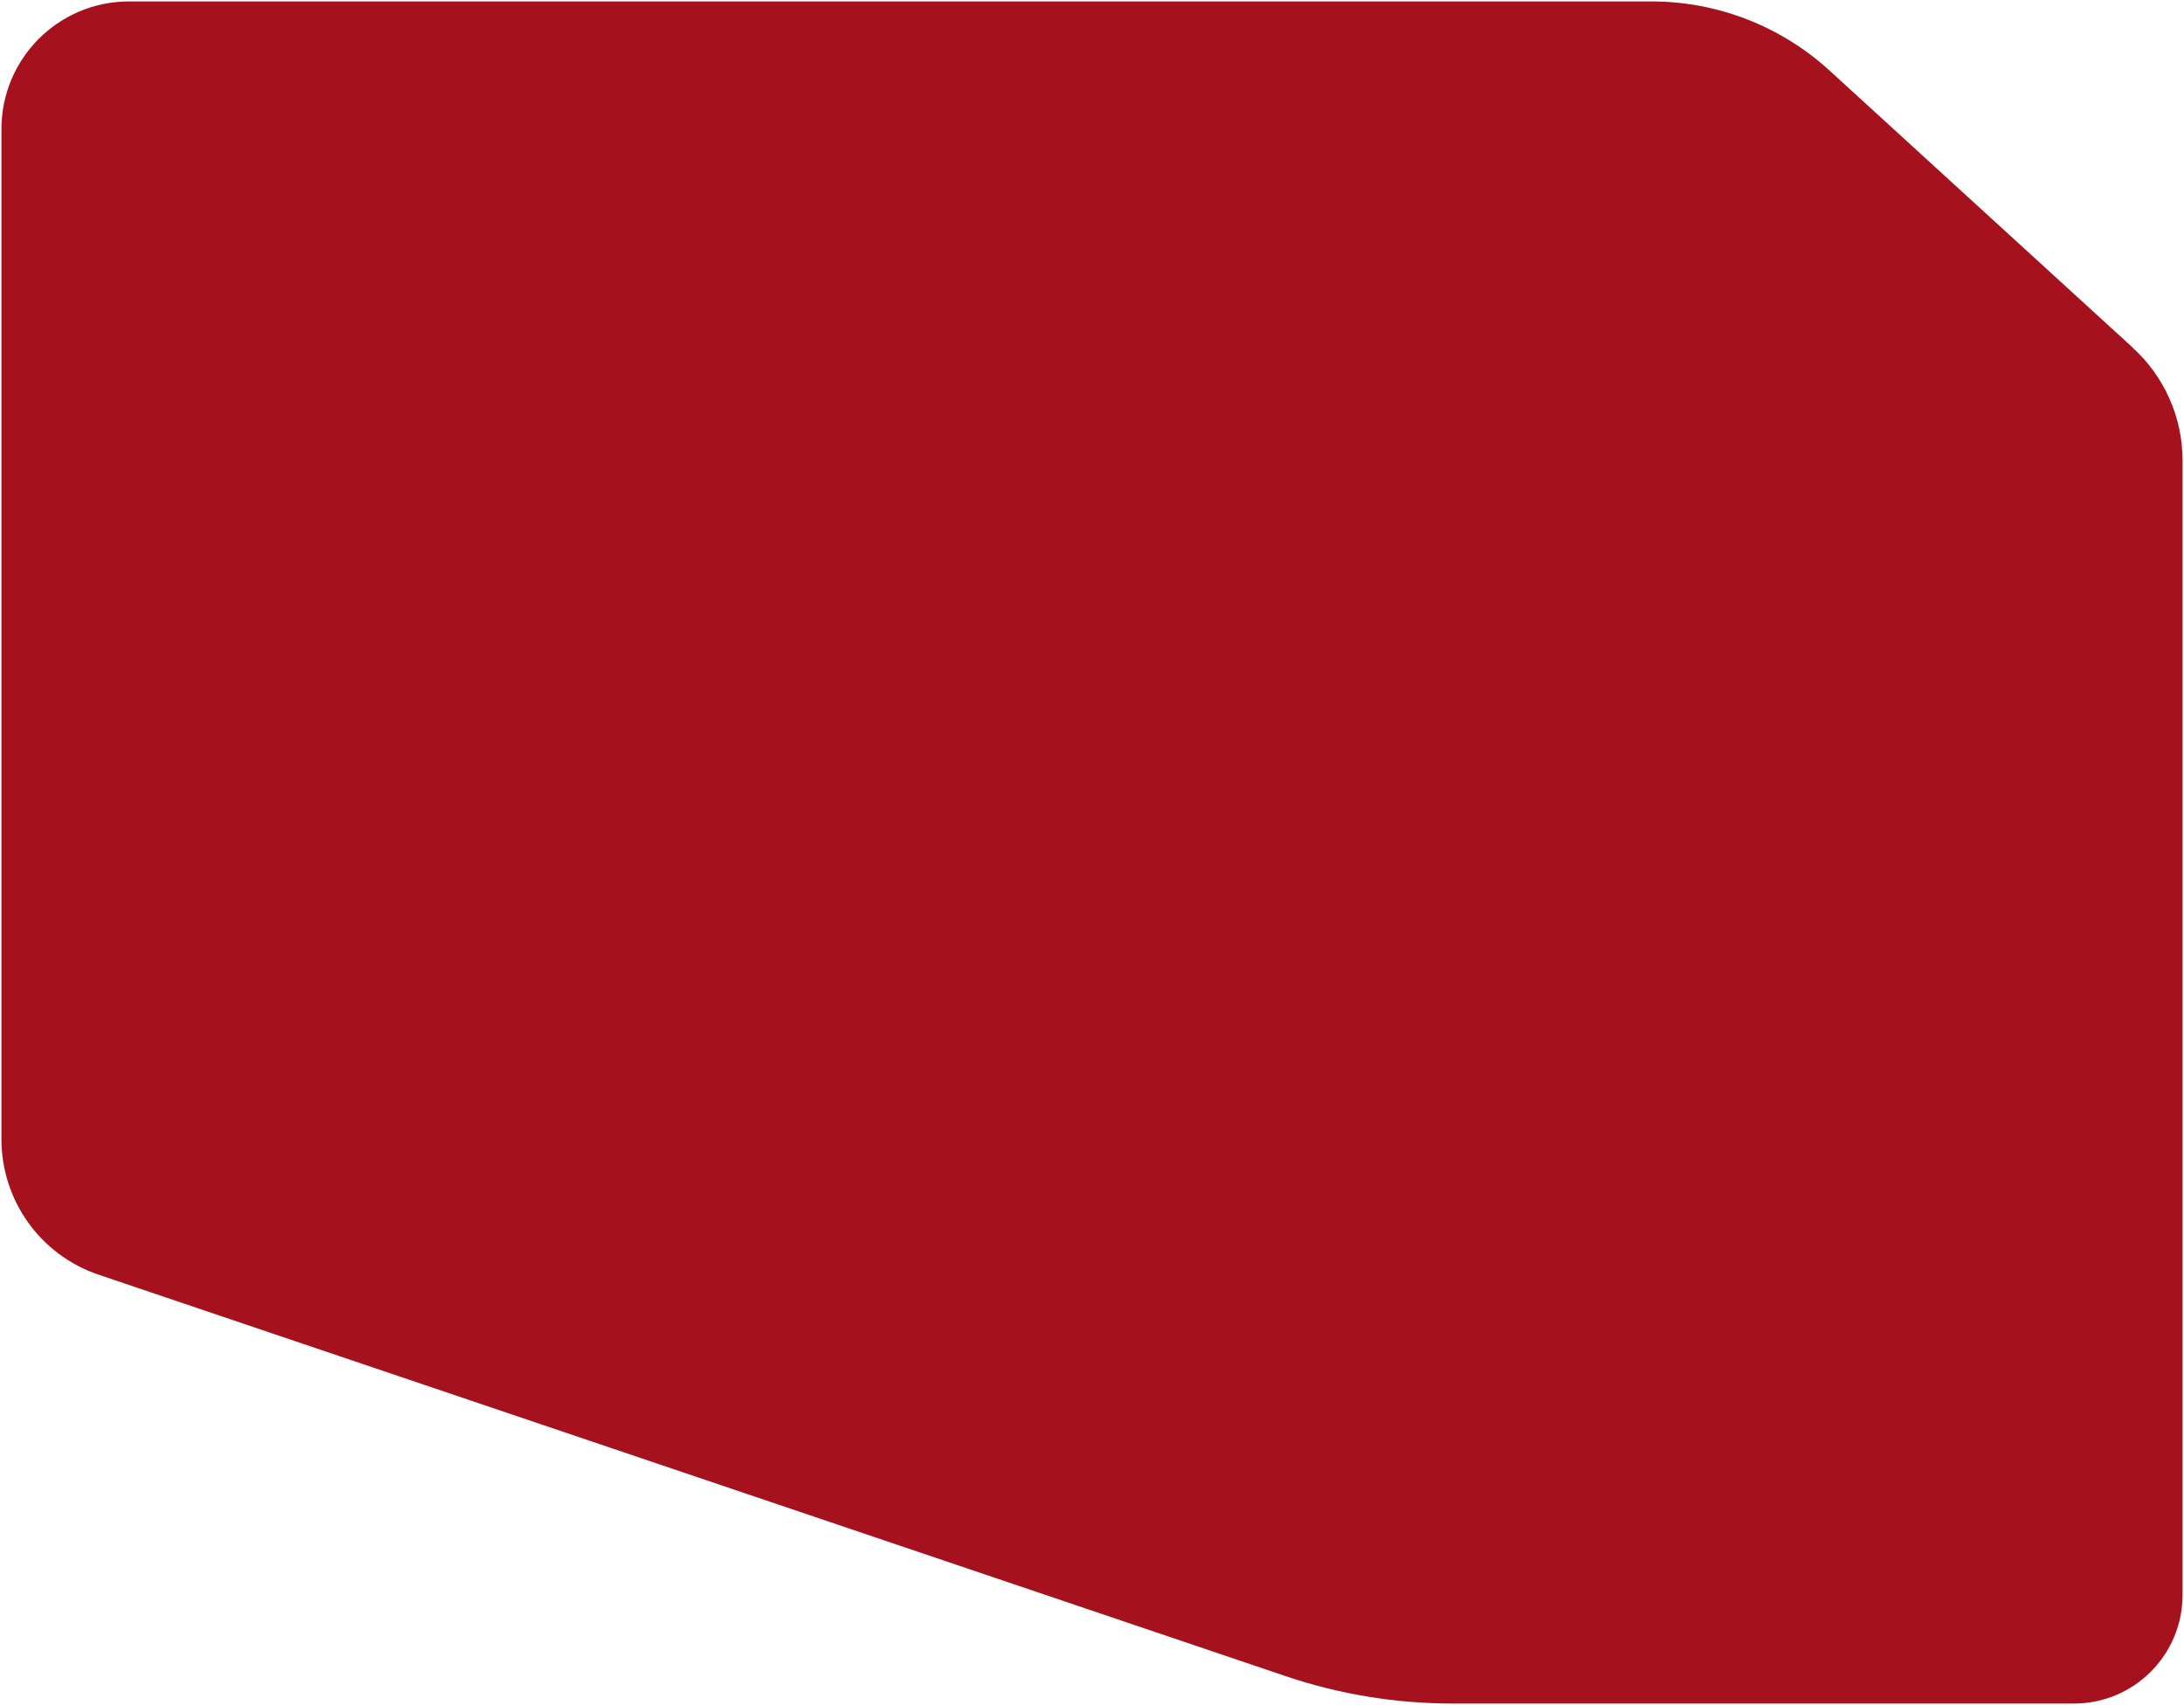 <svg width="479" height="374" viewBox="0 0 479 374" fill="none" xmlns="http://www.w3.org/2000/svg">
<path d="M467.817 76.305L401.229 15.451C390.569 5.719 376.656 0.316 362.224 0.316H28.279C12.843 0.316 0.315 12.854 0.315 28.301V249.897C0.315 263.37 8.898 275.32 21.634 279.614L281.931 367.657C293.767 371.675 306.157 373.684 318.651 373.684H454.873C468.025 373.684 478.685 363.016 478.685 349.855V101C478.685 91.614 474.739 82.644 467.783 76.305H467.817Z" fill="#A5111C"/>
</svg>
